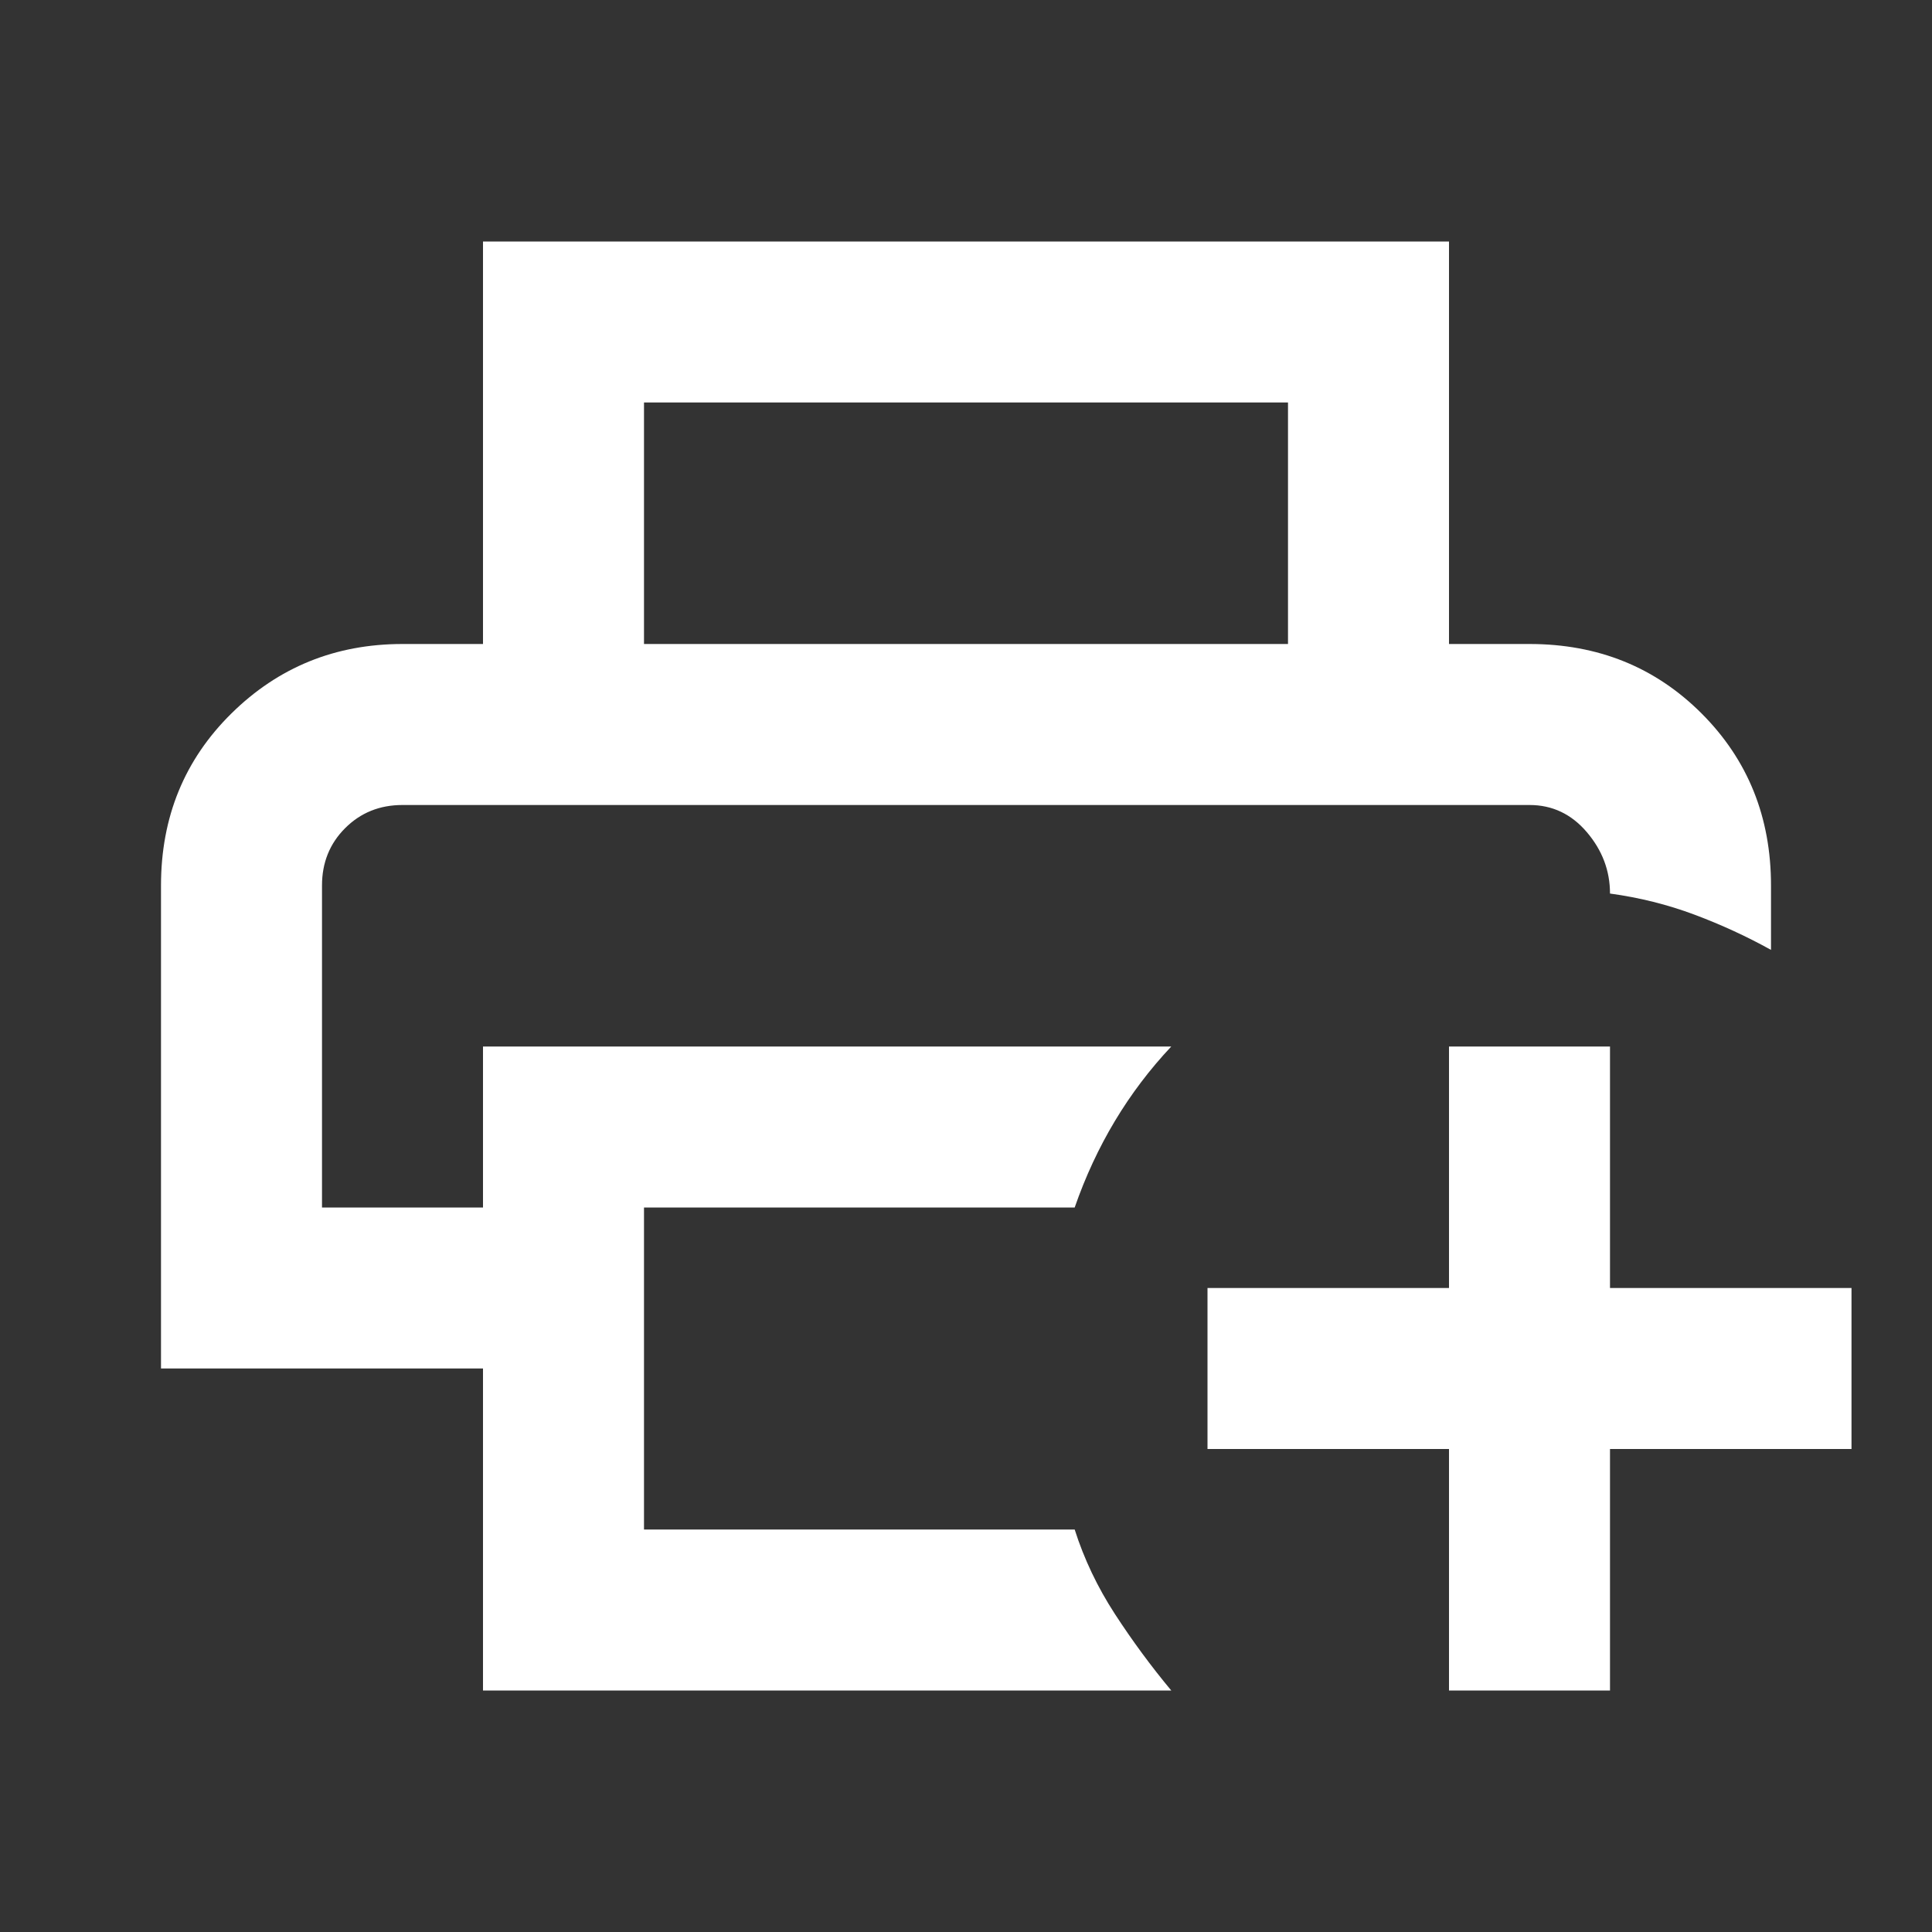 <svg xmlns="http://www.w3.org/2000/svg" height="24px" viewBox="0 -960 960 960" width="24px" fill="#FFFFFF"><rect x="0" y="-960" width="960" height="960" fill="#333333" stroke="none"/><path d="M720-120v-120H600v-80h120v-120h80v120h120v80H800v120h-80ZM160-560h640-640Zm80 440v-160H80v-240q0-51 35-85.5t85-34.5h560q51 0 85.5 34.5T880-520v32q-18-10-38-17.5T800-516q0-17-11.5-30.5T760-560H200q-17 0-28.5 11.5T160-520v160h80v-80h342q-16 17-28 37t-20 43H320v160h214q7 22 20 42t28 38H240Zm400-520v-120H320v120h-80v-200h480v200h-80Z"/></svg>